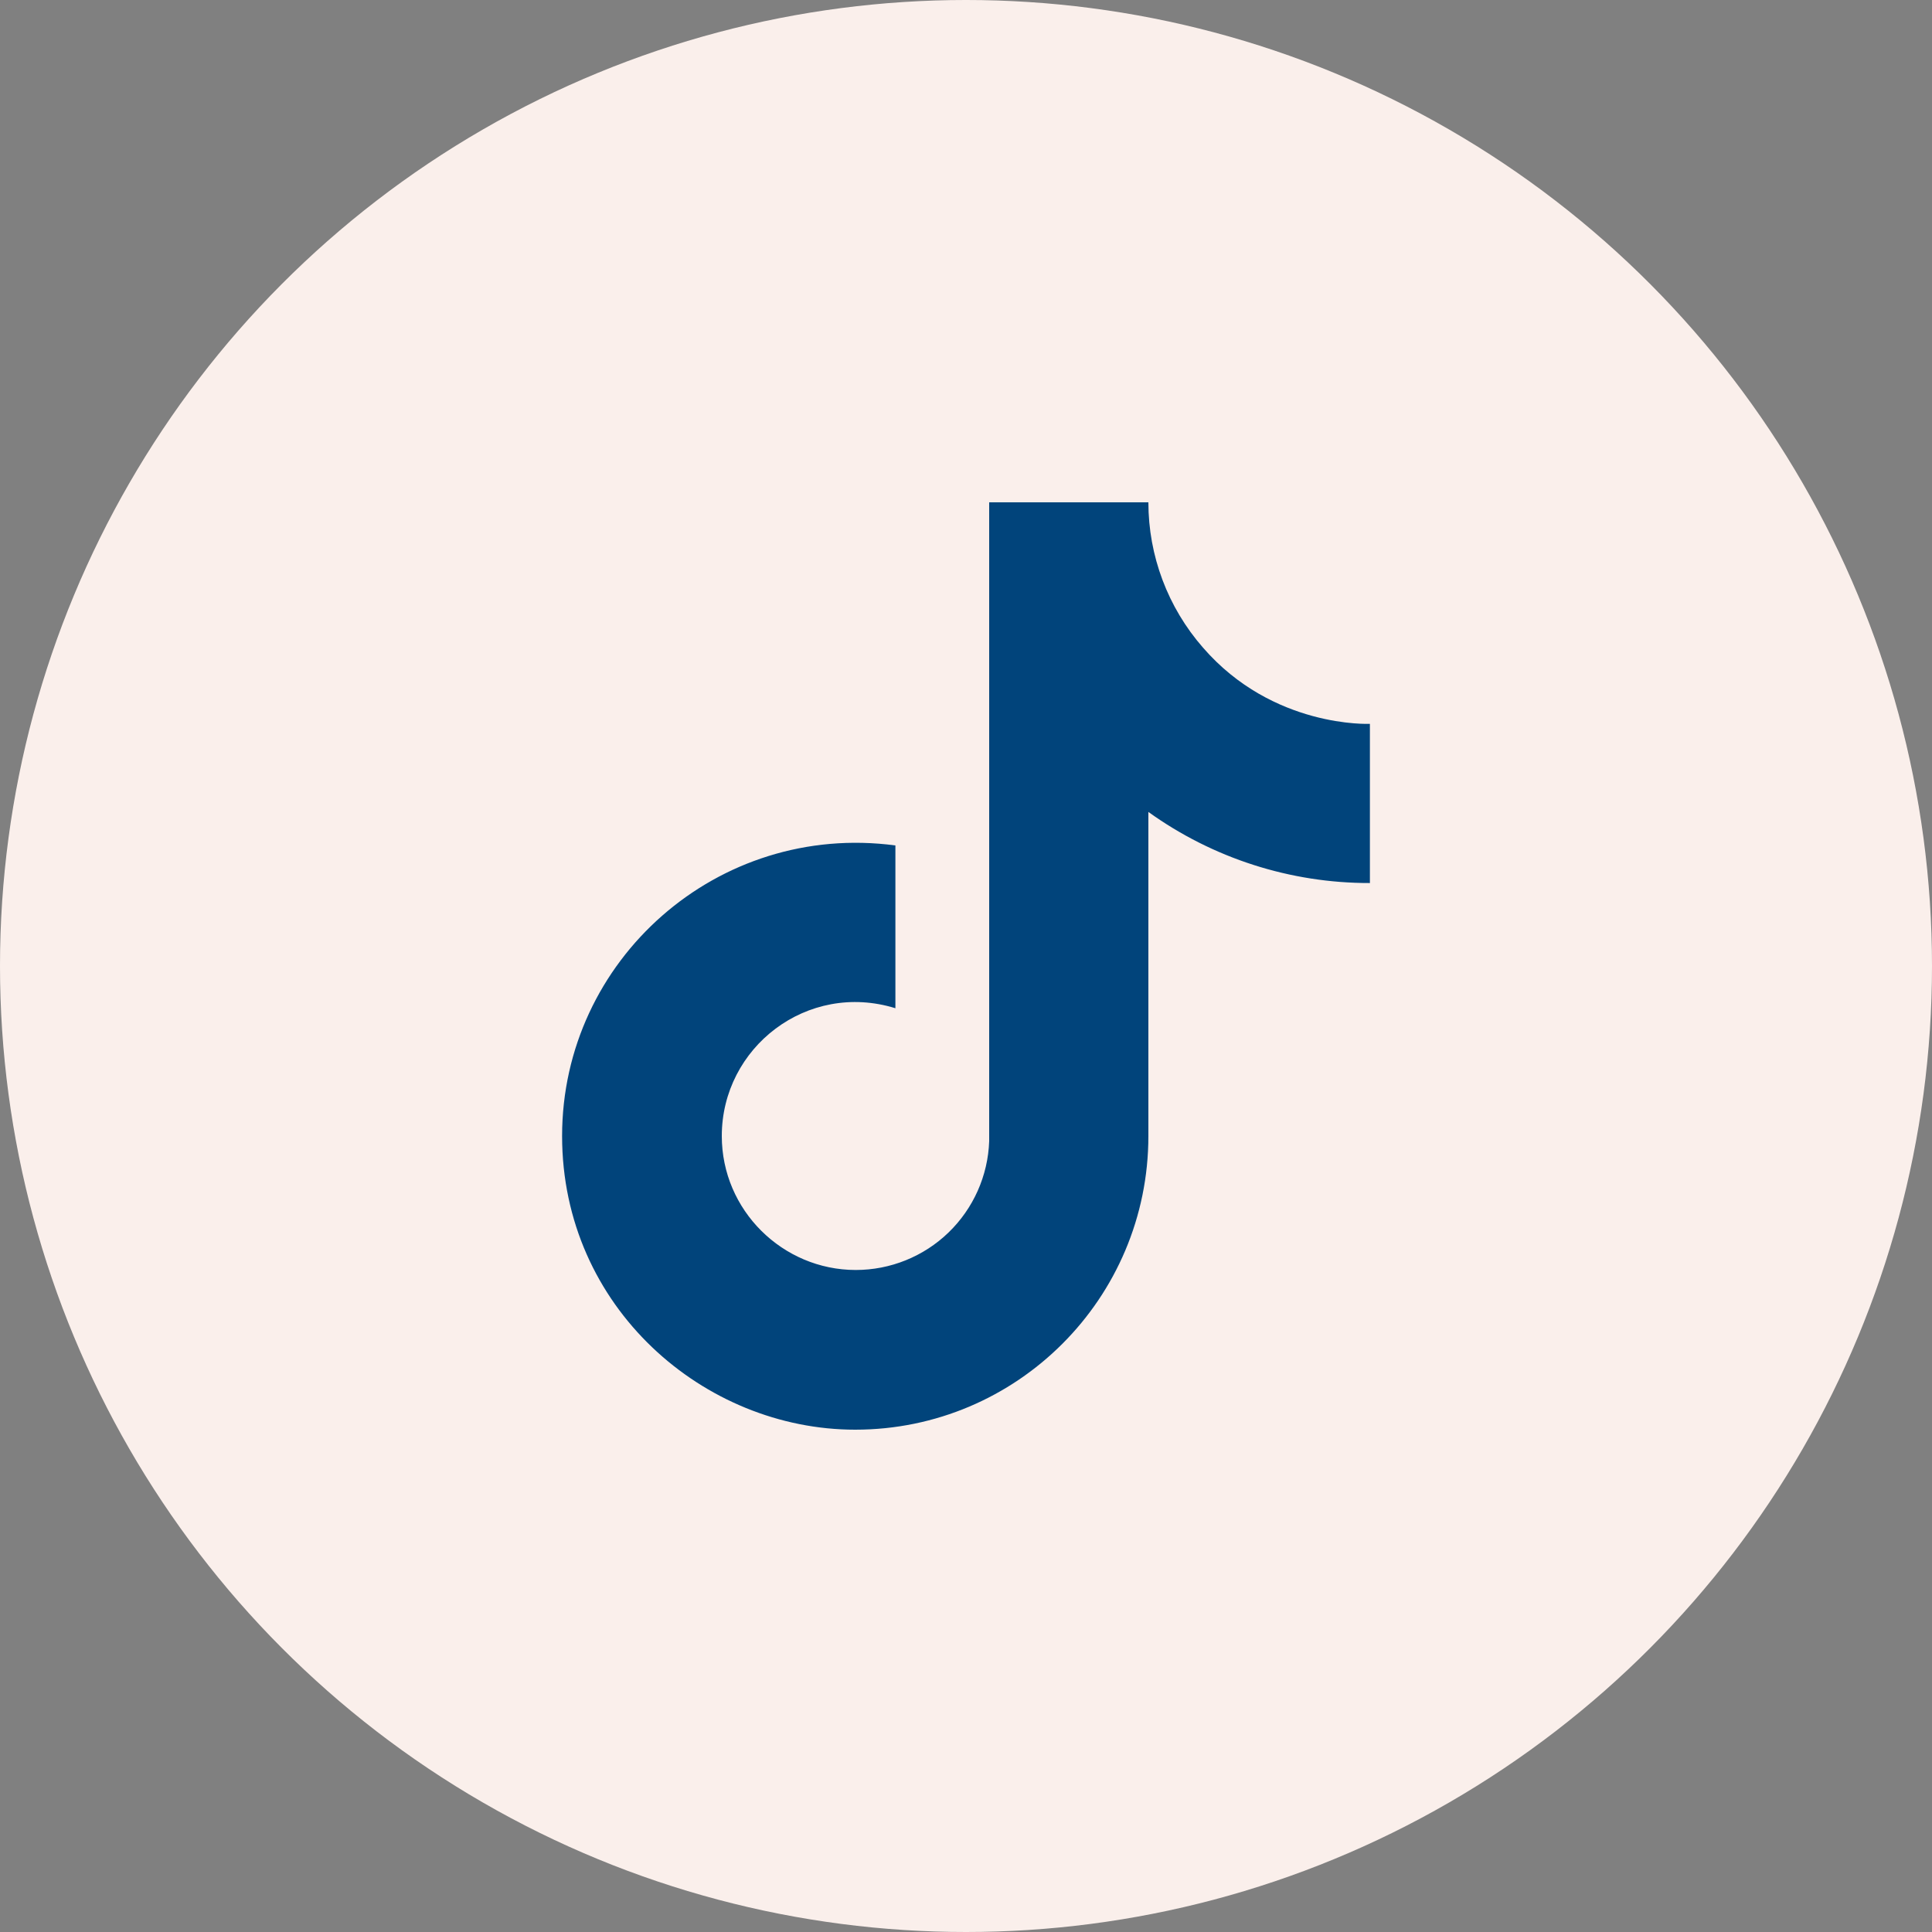 <svg width="50" height="50" viewBox="0 0 50 50" fill="none" xmlns="http://www.w3.org/2000/svg">
<rect x="0" y="0" width="50" height="50" fill="#808080" stroke="none"/>
<circle cx="25" cy="25" r="25" fill="#FAEFEB"/>
<path d="M31.133 16.76C30.222 15.719 29.72 14.383 29.72 13H25.6V29.533C25.569 30.428 25.191 31.276 24.547 31.898C23.903 32.52 23.042 32.867 22.147 32.867C20.253 32.867 18.68 31.32 18.68 29.4C18.68 27.107 20.893 25.387 23.173 26.093V21.88C18.573 21.267 14.547 24.84 14.547 29.4C14.547 33.84 18.227 37 22.133 37C26.32 37 29.72 33.6 29.72 29.4V21.013C31.391 22.213 33.396 22.857 35.453 22.853V18.733C35.453 18.733 32.947 18.853 31.133 16.76Z" fill="#01447B"/>
</svg>
